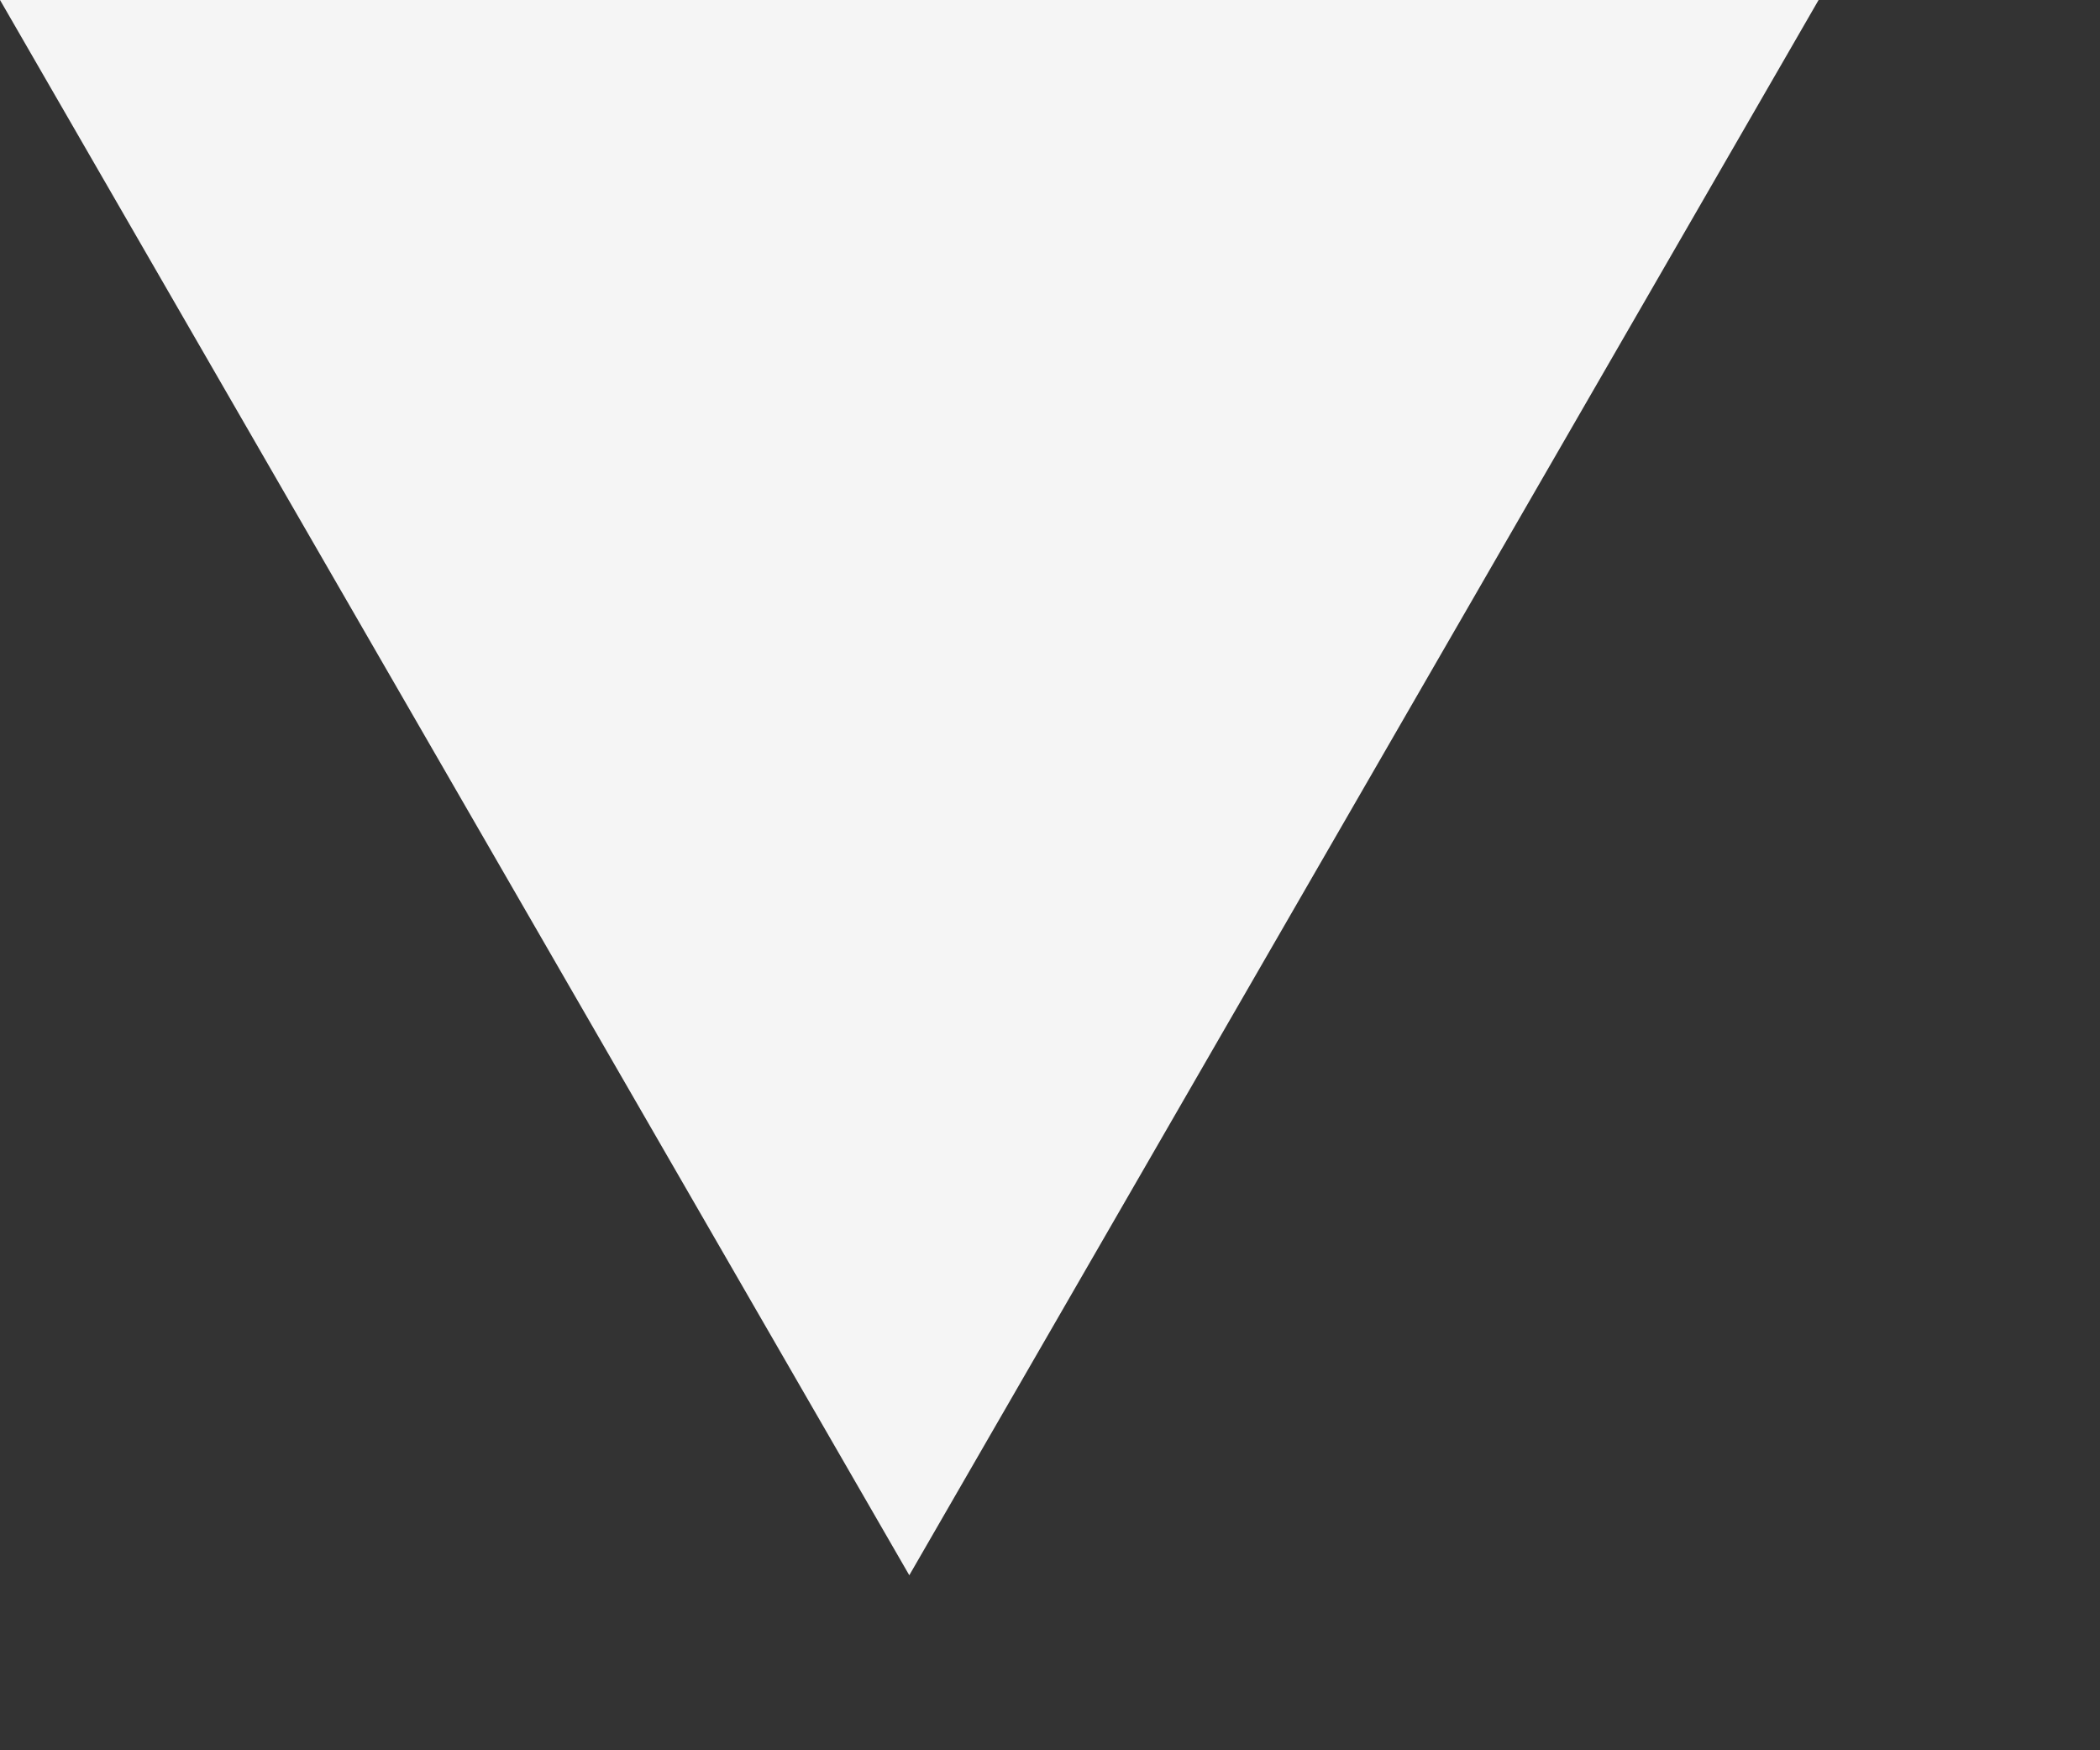 <?xml version="1.0" encoding="UTF-8"?> <svg xmlns="http://www.w3.org/2000/svg" width="6" height="5" viewBox="0 0 6 5" fill="none"><rect x="0" y="0" width="6" height="5" fill="#333333" stroke="none"/><path d="M2.598 4.5L6.86646e-05 0L5.196 0L2.598 4.5Z" fill="#F5F5F5"></path></svg> 